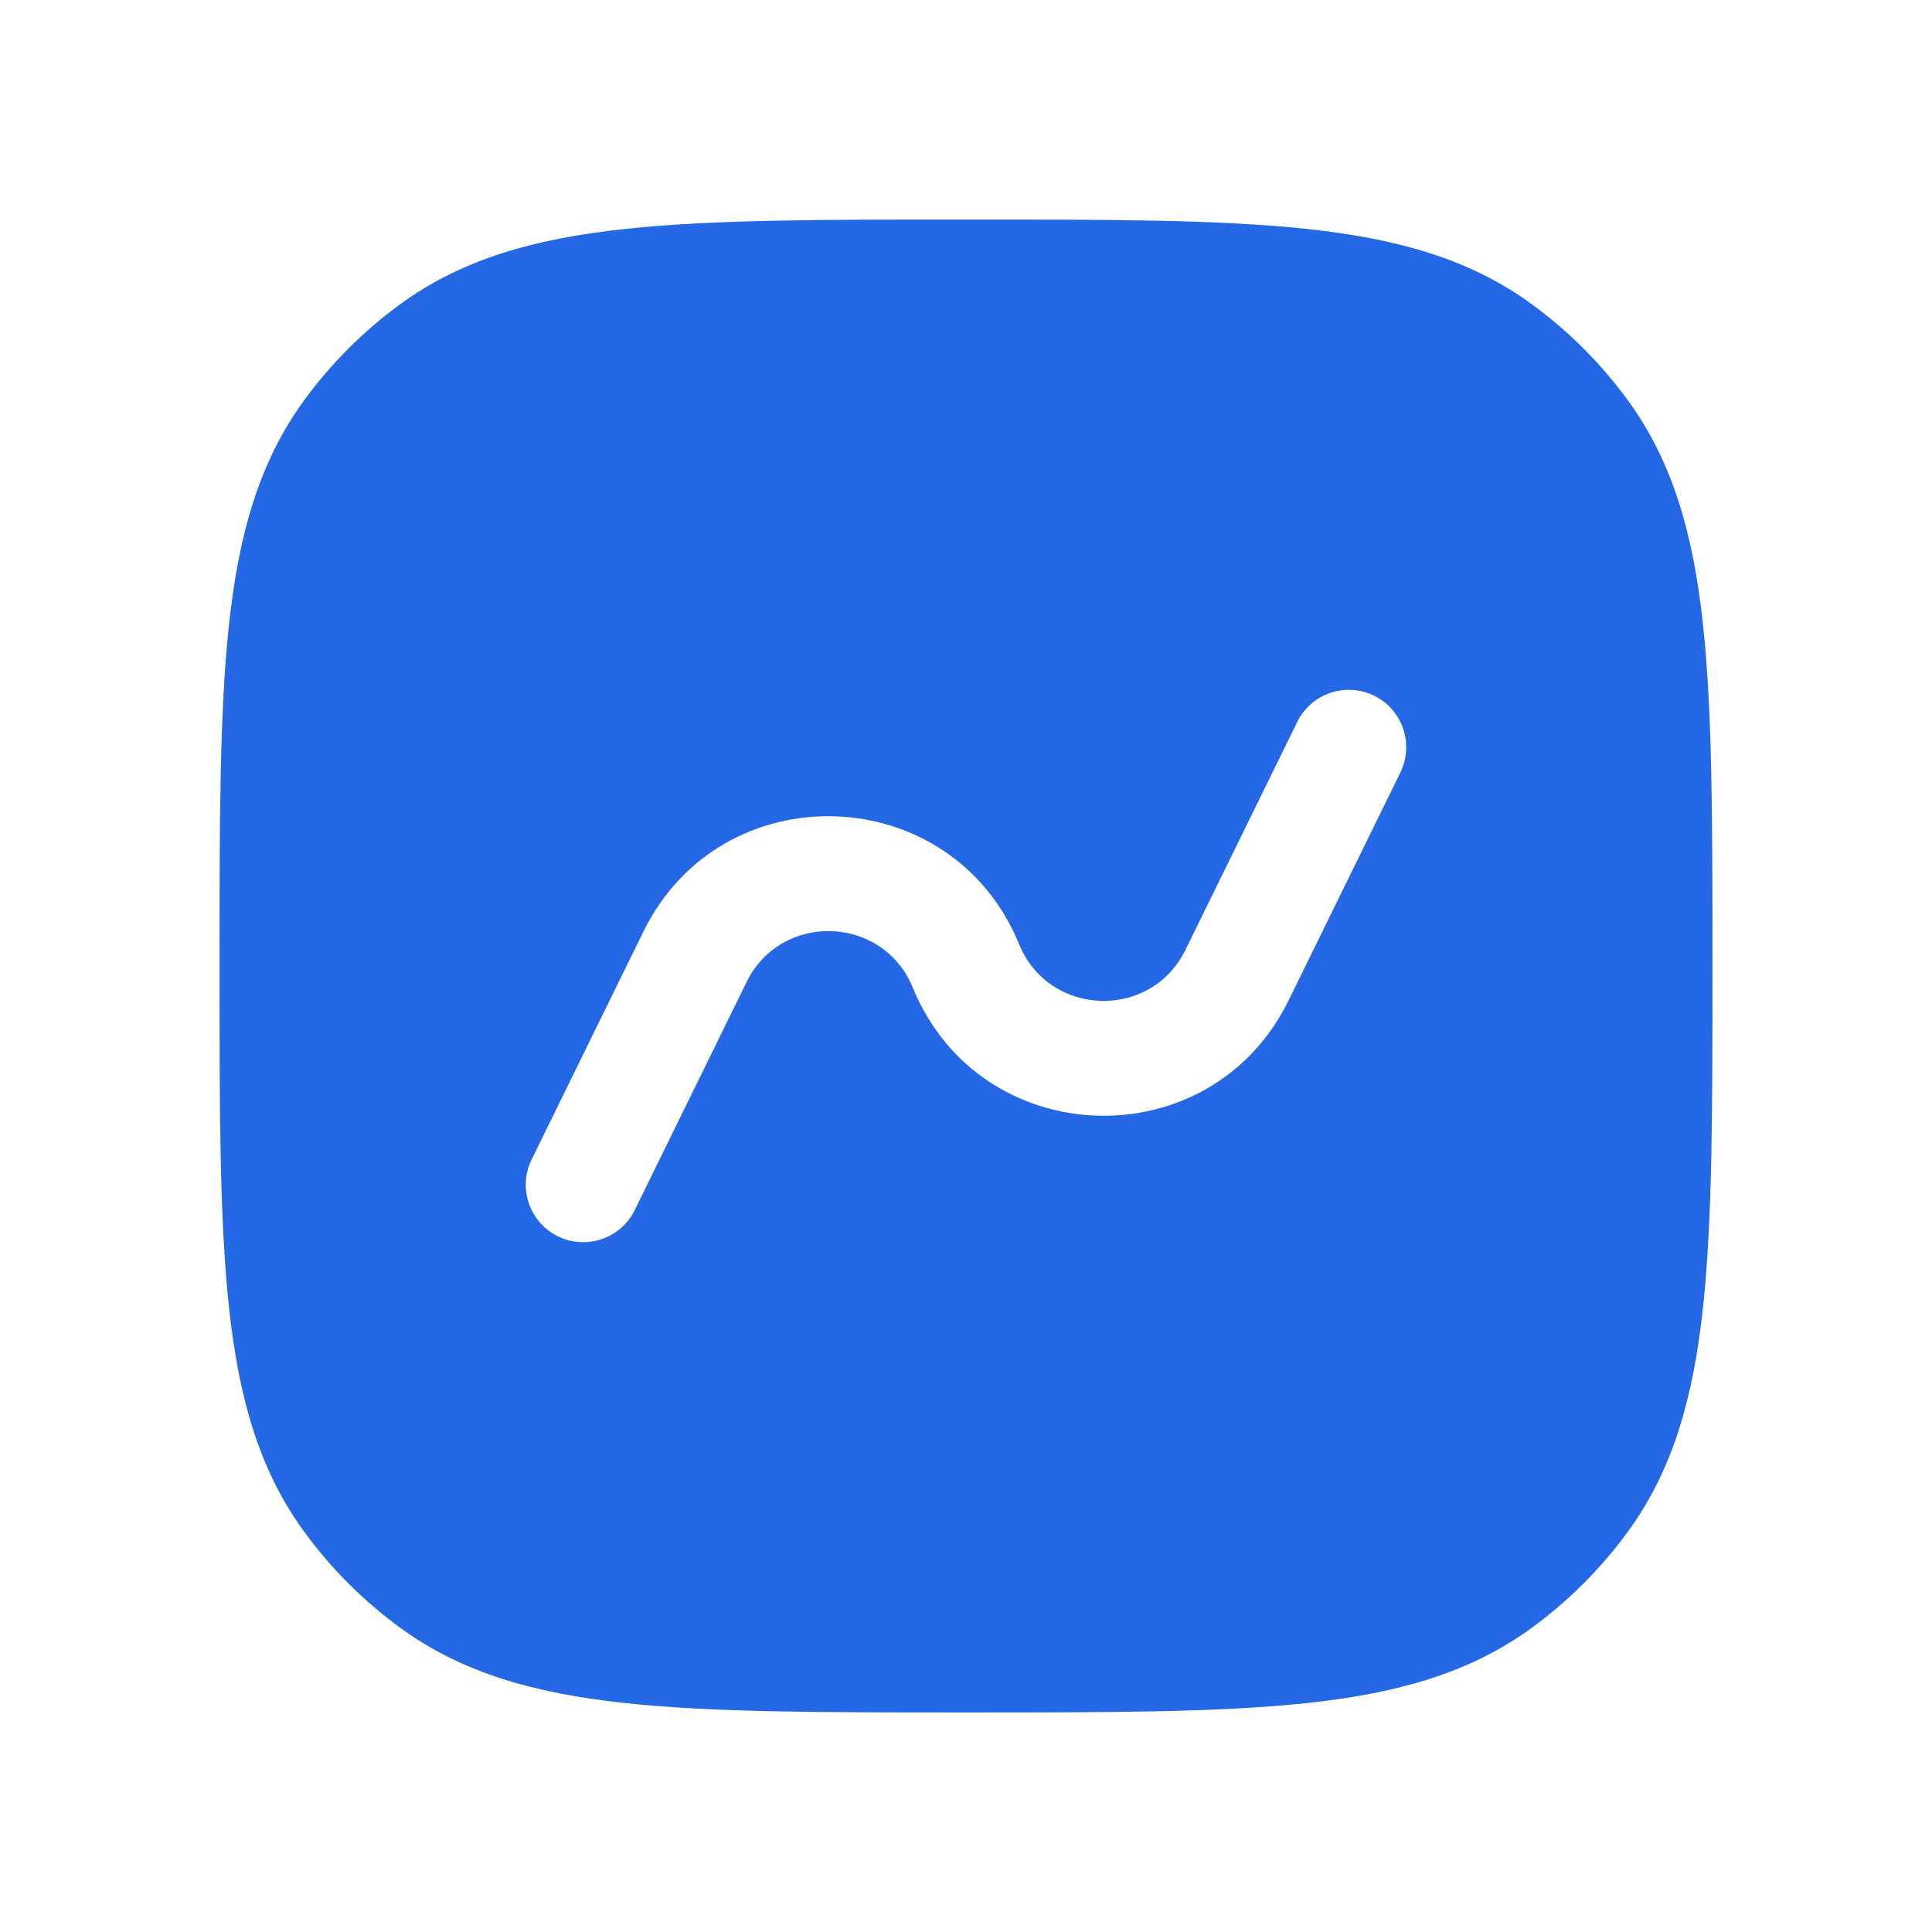 <?xml version="1.0" encoding="UTF-8"?>
<svg xmlns="http://www.w3.org/2000/svg" width="44" height="44" viewBox="0 0 44 44" fill="none">
  <path fill-rule="evenodd" clip-rule="evenodd" d="M22.079 5C25.281 5 27.791 5 29.783 5.216C31.815 5.436 33.461 5.893 34.867 6.915C35.718 7.533 36.467 8.282 37.085 9.133C38.107 10.539 38.564 12.185 38.784 14.217C39 16.209 39 18.719 39 21.921V22.079C39 25.281 39 27.791 38.784 29.783C38.564 31.815 38.107 33.461 37.085 34.867C36.467 35.718 35.718 36.467 34.867 37.085C33.461 38.107 31.815 38.564 29.783 38.784C27.791 39 25.281 39 22.079 39H21.921C18.719 39 16.209 39 14.217 38.784C12.185 38.564 10.539 38.107 9.133 37.085C8.282 36.467 7.533 35.718 6.915 34.867C5.893 33.461 5.436 31.815 5.216 29.783C5 27.791 5 25.281 5 22.079V21.921C5 18.719 5 16.209 5.216 14.217C5.436 12.185 5.893 10.539 6.915 9.133C7.533 8.282 8.282 7.533 9.133 6.915C10.539 5.893 12.185 5.436 14.217 5.216C16.209 5 18.719 5 21.921 5H22.079ZM31.892 17.594C32.21 16.946 31.942 16.162 31.294 15.844C30.645 15.526 29.862 15.794 29.544 16.442L26.998 21.633C26.209 23.242 23.889 23.163 23.21 21.505C21.677 17.758 16.437 17.58 14.654 21.215L12.108 26.406C11.79 27.054 12.058 27.838 12.706 28.156C13.355 28.474 14.138 28.206 14.456 27.558L17.002 22.367C17.791 20.758 20.111 20.837 20.79 22.495C22.323 26.242 27.563 26.42 29.346 22.785L31.892 17.594Z" fill="#2468E5"></path>
</svg>

